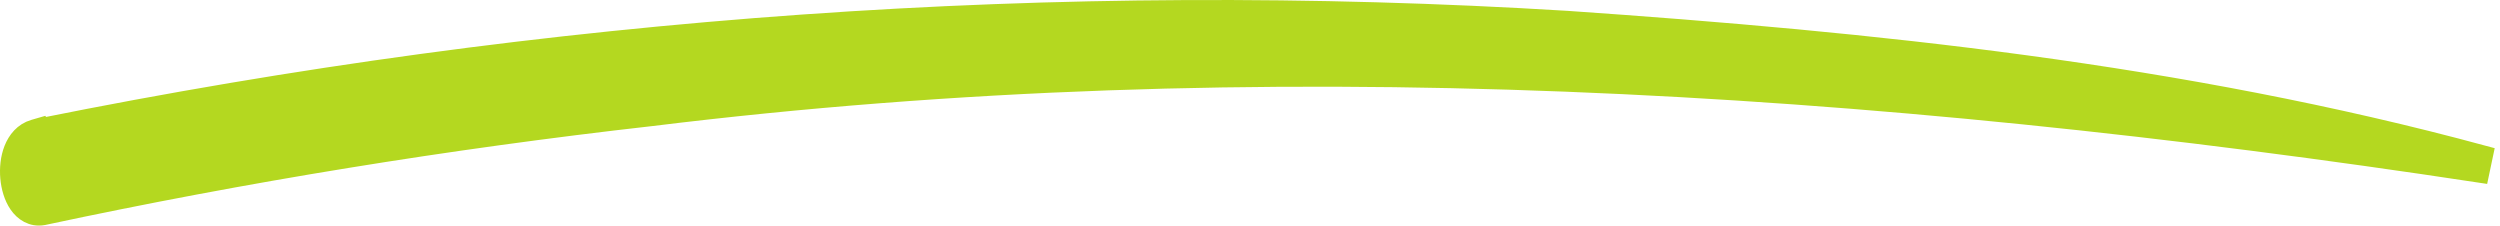 <svg width="133" height="12" viewBox="0 0 133 12" fill="none" xmlns="http://www.w3.org/2000/svg">
<path d="M83.363 1.076V1.076L83.359 1.076C56.274 -0.586 29.115 1.358 2.201 6.78L2.182 6.749L1.81 6.857C1.243 7.02 0.896 7.467 0.709 7.938C0.523 8.407 0.47 8.955 0.515 9.46C0.56 9.961 0.707 10.476 0.974 10.865C1.249 11.265 1.704 11.588 2.302 11.479L2.31 11.478L2.318 11.476C13.048 9.182 23.819 7.437 34.613 6.214L34.618 6.214C67.034 2.218 99.551 4.309 131.925 9.219L132.131 8.242C115.988 3.873 99.641 2.201 83.363 1.076Z" fill="#B4D820" stroke="#B4D820"/>
</svg>
